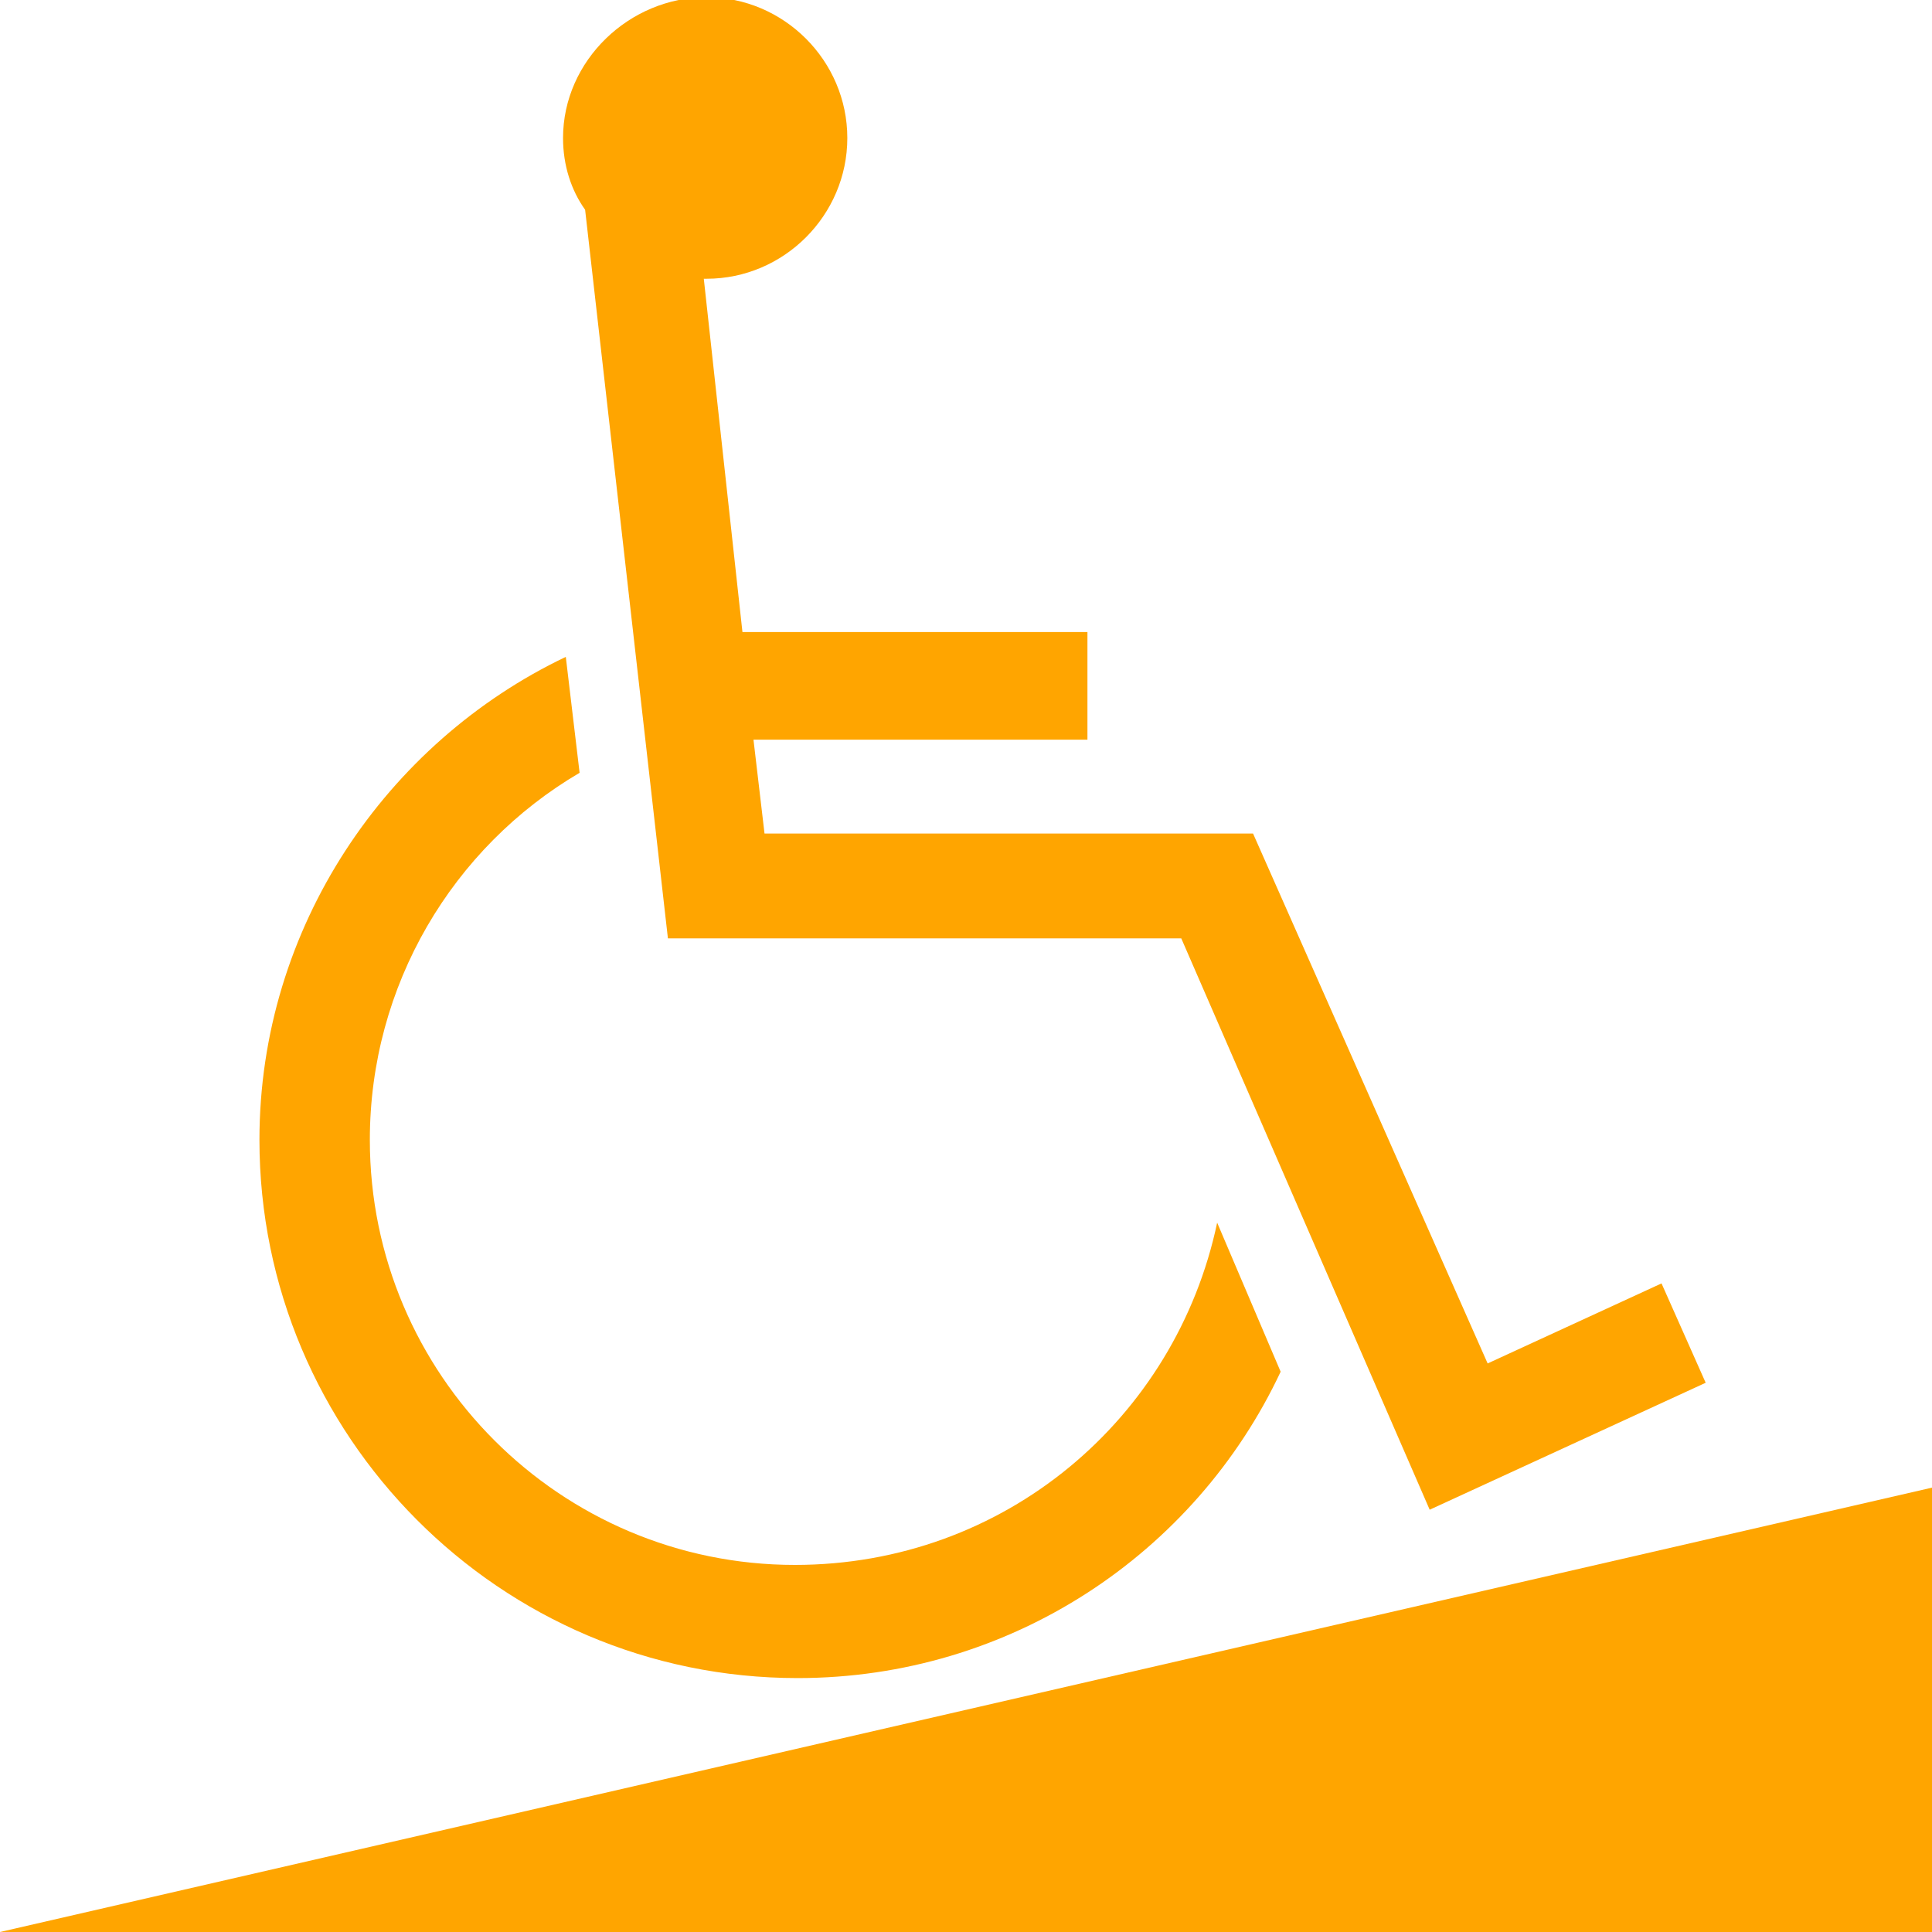 <?xml version="1.0" encoding="utf-8"?>
<!-- Generator: Adobe Illustrator 24.3.0, SVG Export Plug-In . SVG Version: 6.00 Build 0)  -->
<svg version="1.1" id="レイヤー_1" xmlns="http://www.w3.org/2000/svg" xmlns:xlink="http://www.w3.org/1999/xlink" x="0px"
	 y="0px" width="70px" height="70px" viewBox="0 0 70 70" style="enable-background:new 0 0 70 70;" xml:space="preserve">
<style type="text/css">
	.st0{fill:orange;}
</style>
<path class="st0" d="M60.2,46.5l-6.3,2.9l-8.5-19.2H27.7l-0.4-3.4h12.1v-3.9H26.9l-1.4-12.8h0.1c2.8,0,5.1-2.3,5.1-5.1
	s-2.3-5.1-5.1-5.1S20.4,2.2,20.4,5c0,1,0.3,1.9,0.8,2.6l3,26.4h18.6l9,20.7l10-4.6L60.2,46.5z"/>
<path class="st0" d="M28.8,56.7c-8.5,0-15.4-6.9-15.4-15.4c0-5.6,3-10.6,7.6-13.3l-0.5-4.2C14,26.9,9.4,33.6,9.4,41.3
	c0,10.7,8.7,19.5,19.5,19.5c7.7,0,14.4-4.5,17.5-11.1l-2.3-5.4C42.6,51.4,36.4,56.7,28.8,56.7z"/>
<polygon class="st0" points="0,70 70,70 70,53.9 "/>
</svg>
